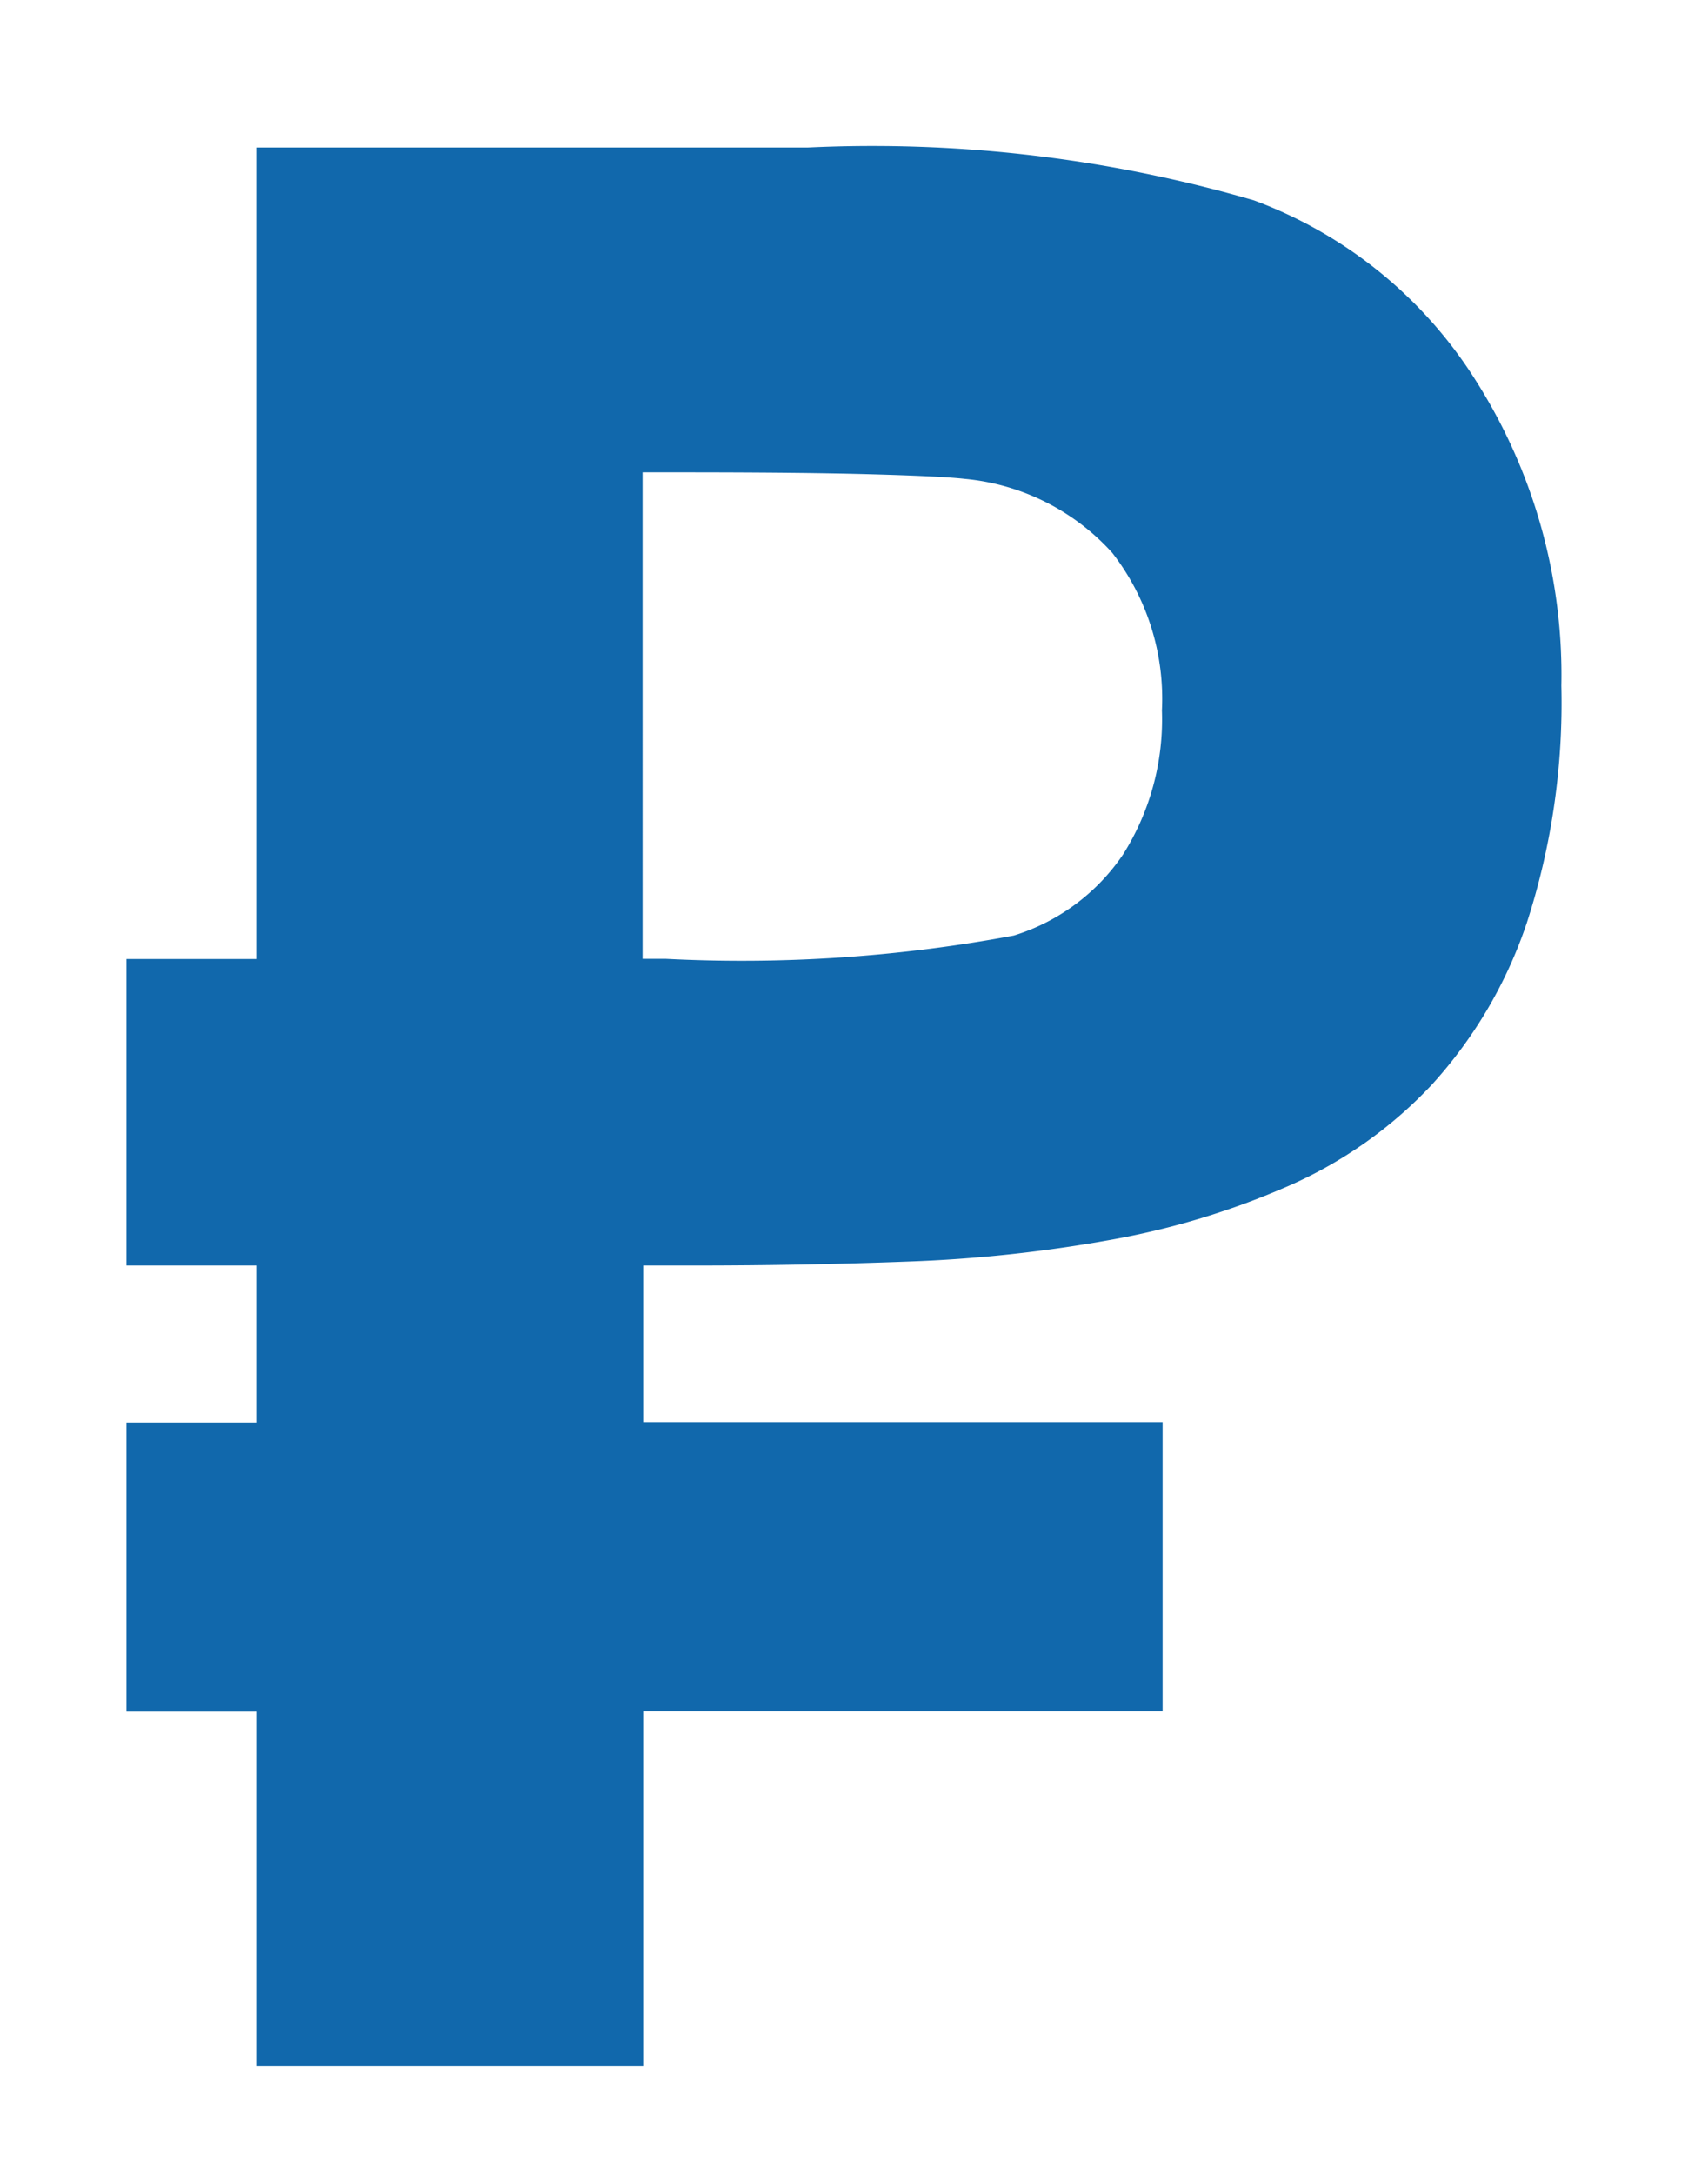 <svg xmlns="http://www.w3.org/2000/svg" xmlns:xlink="http://www.w3.org/1999/xlink" width="22" height="28" viewBox="0 0 22 28">
<defs>
    <style>
      .cls-1 {
        fill: #1168ac;
        fill-rule: evenodd;
        filter: url(#filter);
      }
    </style>
    <filter id="filter" x="0" y="0.906" width="23" height="28.094" filterUnits="userSpaceOnUse">
      <feOffset result="offset" dy="1" in="SourceAlpha"/>
      <feGaussianBlur result="blur" stdDeviation="1"/>
      <feFlood result="flood" flood-opacity="0.31"/>
      <feComposite result="composite" operator="in" in2="blur"/>
      <feBlend result="blend" in="SourceGraphic"/>
    </filter>
  </defs>
  <path id="_" data-name=" ₽ " class="cls-1" d="M8.285,17.317V15.3H8.959q1.382,0,2.738-.051a18.293,18.293,0,0,0,2.6-.278,10.142,10.142,0,0,0,2.309-.7,5.62,5.62,0,0,0,1.837-1.3,5.869,5.869,0,0,0,1.222-2.081,9.186,9.186,0,0,0,.446-3.058,7.064,7.064,0,0,0-1.078-3.892,5.722,5.722,0,0,0-2.881-2.359A17.589,17.589,0,0,0,10.409.9H3.3V11.352H1.629V15.3H3.3v2.022H1.629v3.724H3.3v4.567H8.285V21.041h6.69V17.317H8.285Zm0-12.233H8.791q1.533,0,2.435.025t1.2,0.059a2.925,2.925,0,0,1,1.9.952,3.065,3.065,0,0,1,.64,2.031,3.259,3.259,0,0,1-.5,1.854,2.642,2.642,0,0,1-1.407,1.045,19.058,19.058,0,0,1-4.482.3h-0.3V5.084Z"/>
</svg>

